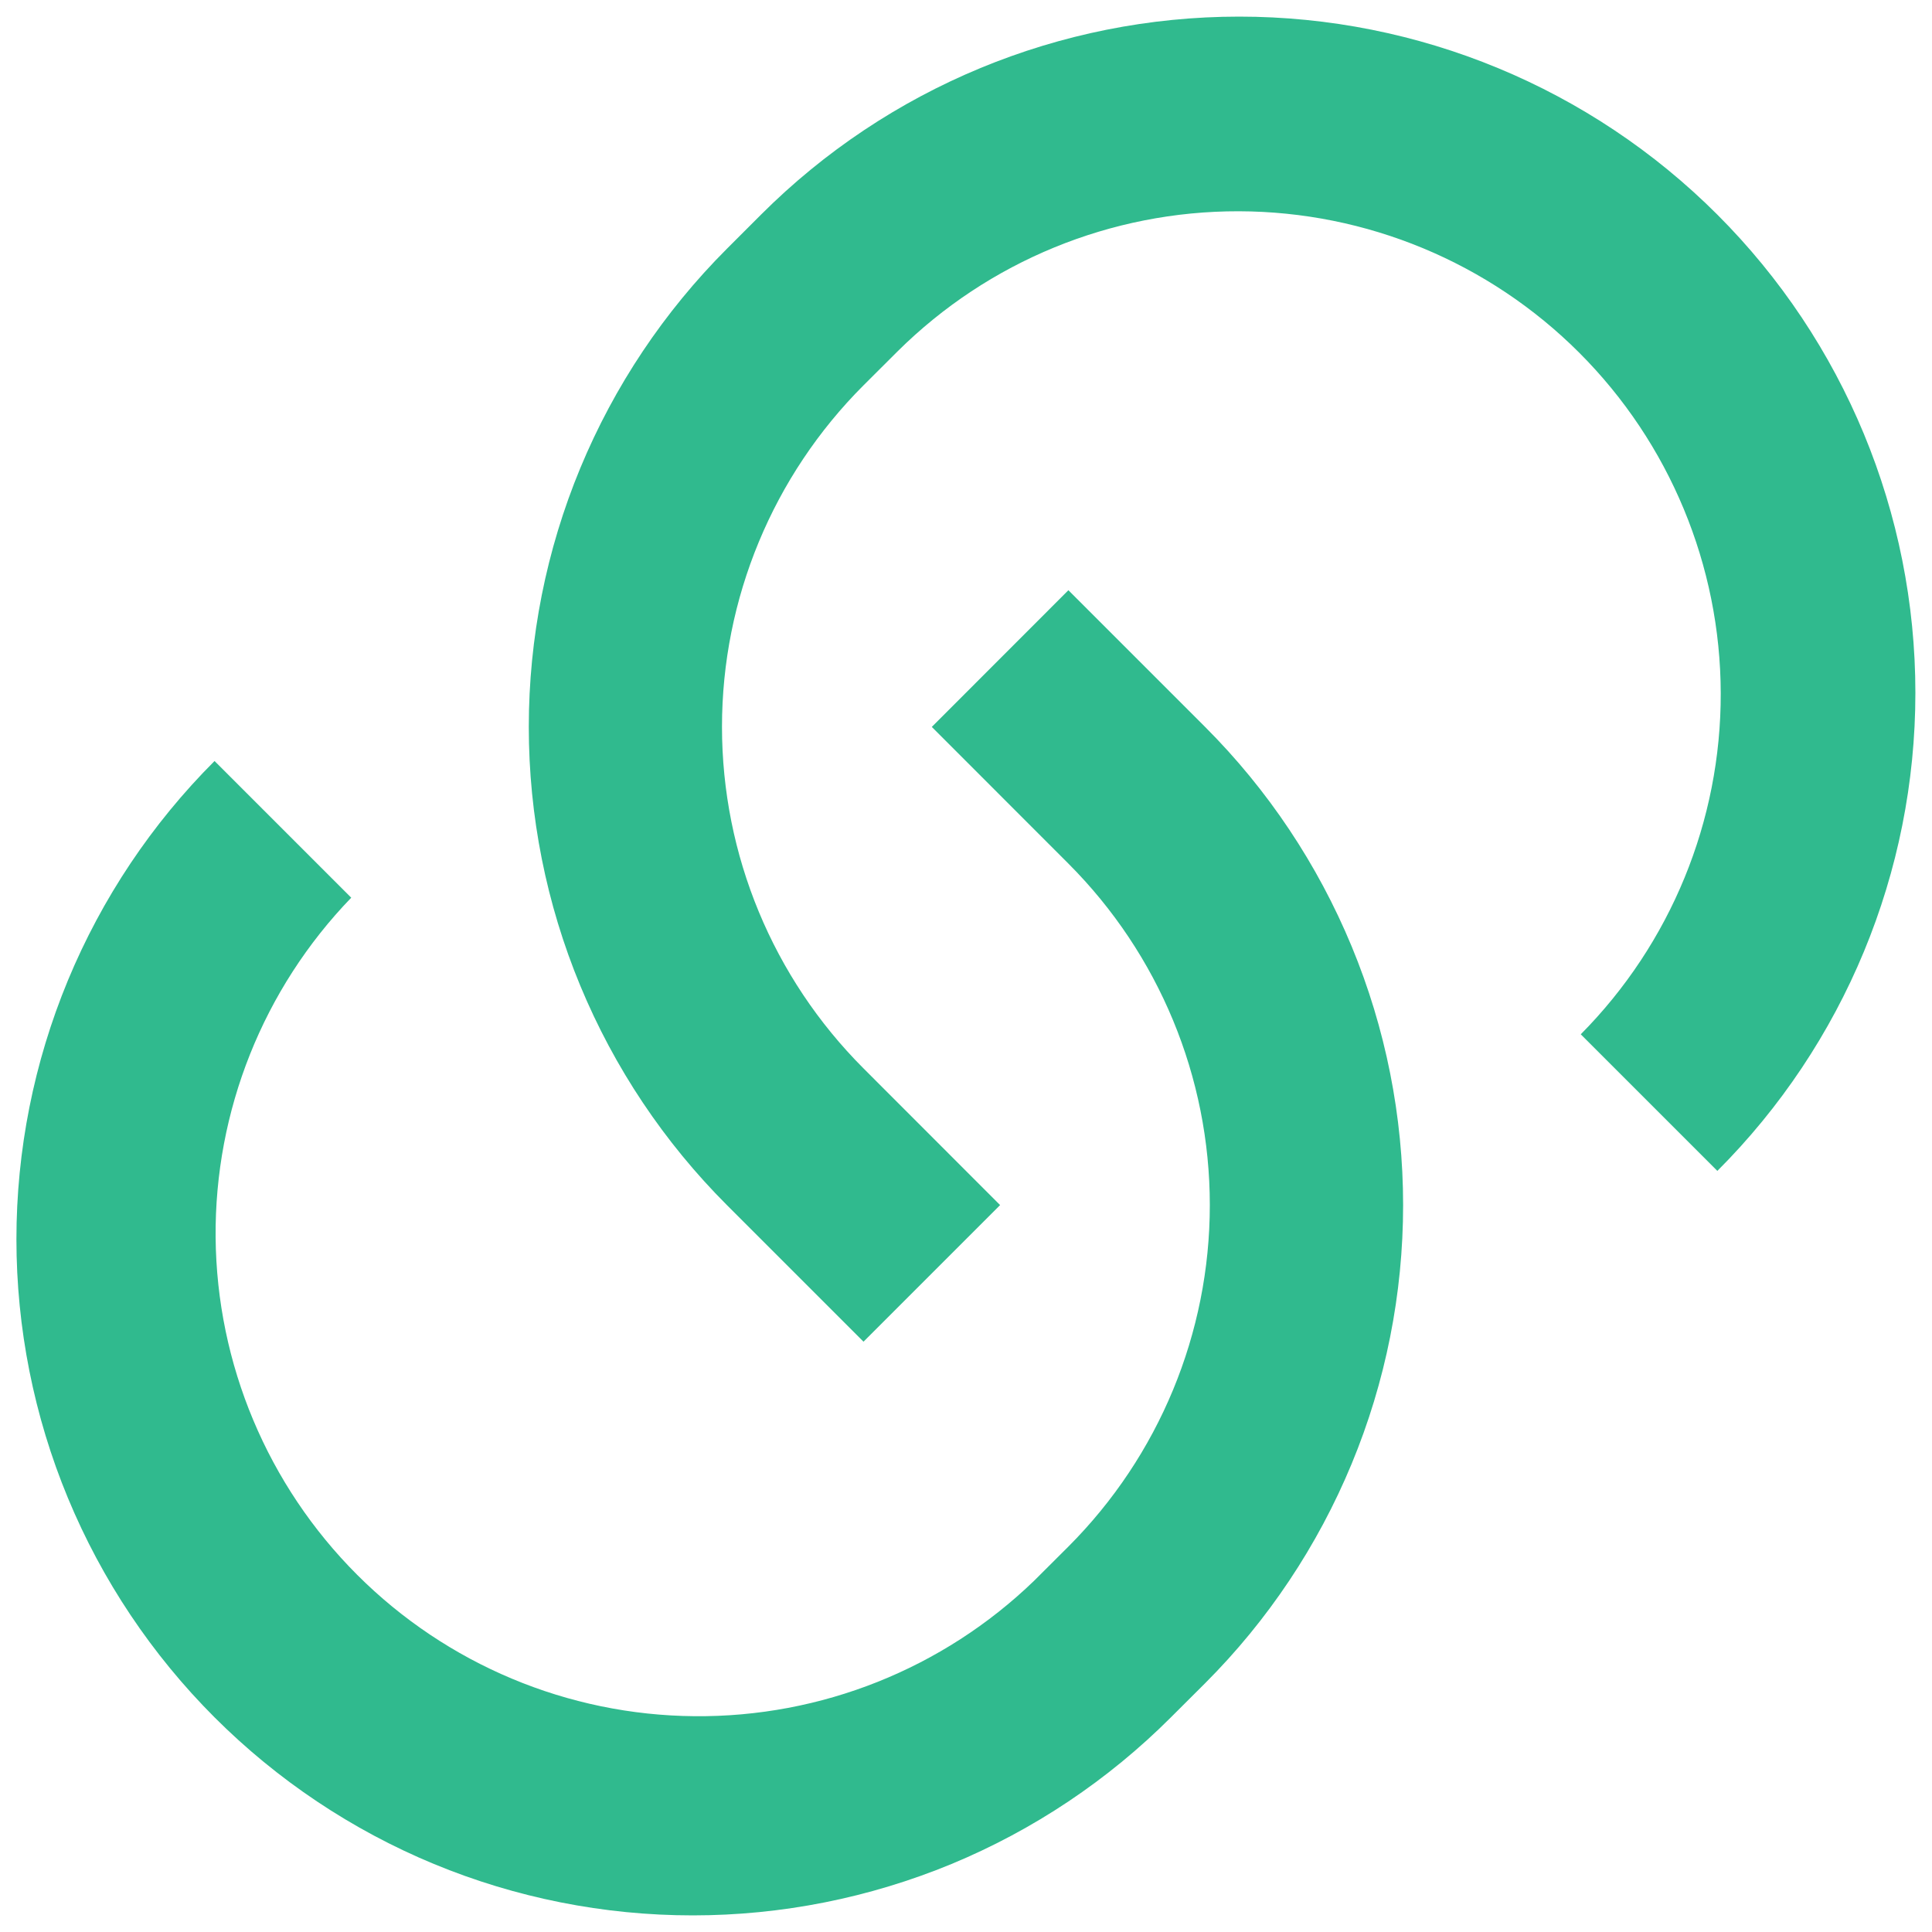 <svg width="20" height="20" viewBox="0 0 20 20" fill="none" xmlns="http://www.w3.org/2000/svg">
<path d="M11.06 6.11L12.475 7.525C13.125 8.175 13.64 8.947 13.992 9.796C14.344 10.645 14.525 11.556 14.525 12.475C14.525 13.394 14.344 14.305 13.992 15.154C13.64 16.003 13.125 16.775 12.475 17.425L12.121 17.778C11.471 18.428 10.699 18.944 9.85 19.296C9 19.647 8.09 19.828 7.171 19.828C6.251 19.828 5.341 19.647 4.492 19.296C3.643 18.944 2.871 18.428 2.221 17.778C1.571 17.128 1.055 16.356 0.703 15.507C0.351 14.658 0.17 13.747 0.17 12.828C0.17 11.909 0.351 10.998 0.703 10.149C1.055 9.3 1.571 8.528 2.221 7.878L3.636 9.293C2.725 10.236 2.221 11.499 2.232 12.81C2.244 14.121 2.77 15.375 3.697 16.302C4.624 17.229 5.878 17.755 7.189 17.766C8.5 17.778 9.763 17.274 10.706 16.363L11.06 16.01C11.997 15.072 12.524 13.801 12.524 12.475C12.524 11.149 11.997 9.878 11.06 8.94L9.646 7.525L11.06 6.11ZM17.778 12.121L16.364 10.707C17.295 9.768 17.816 8.498 17.813 7.176C17.81 5.854 17.283 4.586 16.348 3.651C15.413 2.716 14.146 2.19 12.824 2.187C11.501 2.184 10.232 2.705 9.293 3.636L8.939 3.989C8.001 4.927 7.474 6.198 7.474 7.524C7.474 8.851 8.001 10.122 8.939 11.06L10.353 12.475L8.939 13.889L7.525 12.475C6.875 11.825 6.359 11.053 6.007 10.204C5.655 9.355 5.474 8.444 5.474 7.525C5.474 6.606 5.655 5.695 6.007 4.846C6.359 3.997 6.875 3.225 7.525 2.575L7.878 2.222C9.191 0.909 10.971 0.172 12.828 0.172C14.684 0.172 16.465 0.909 17.778 2.222C19.091 3.535 19.828 5.315 19.828 7.172C19.828 9.029 19.091 10.808 17.778 12.121Z" fill="#30BA8E"/>
</svg>

